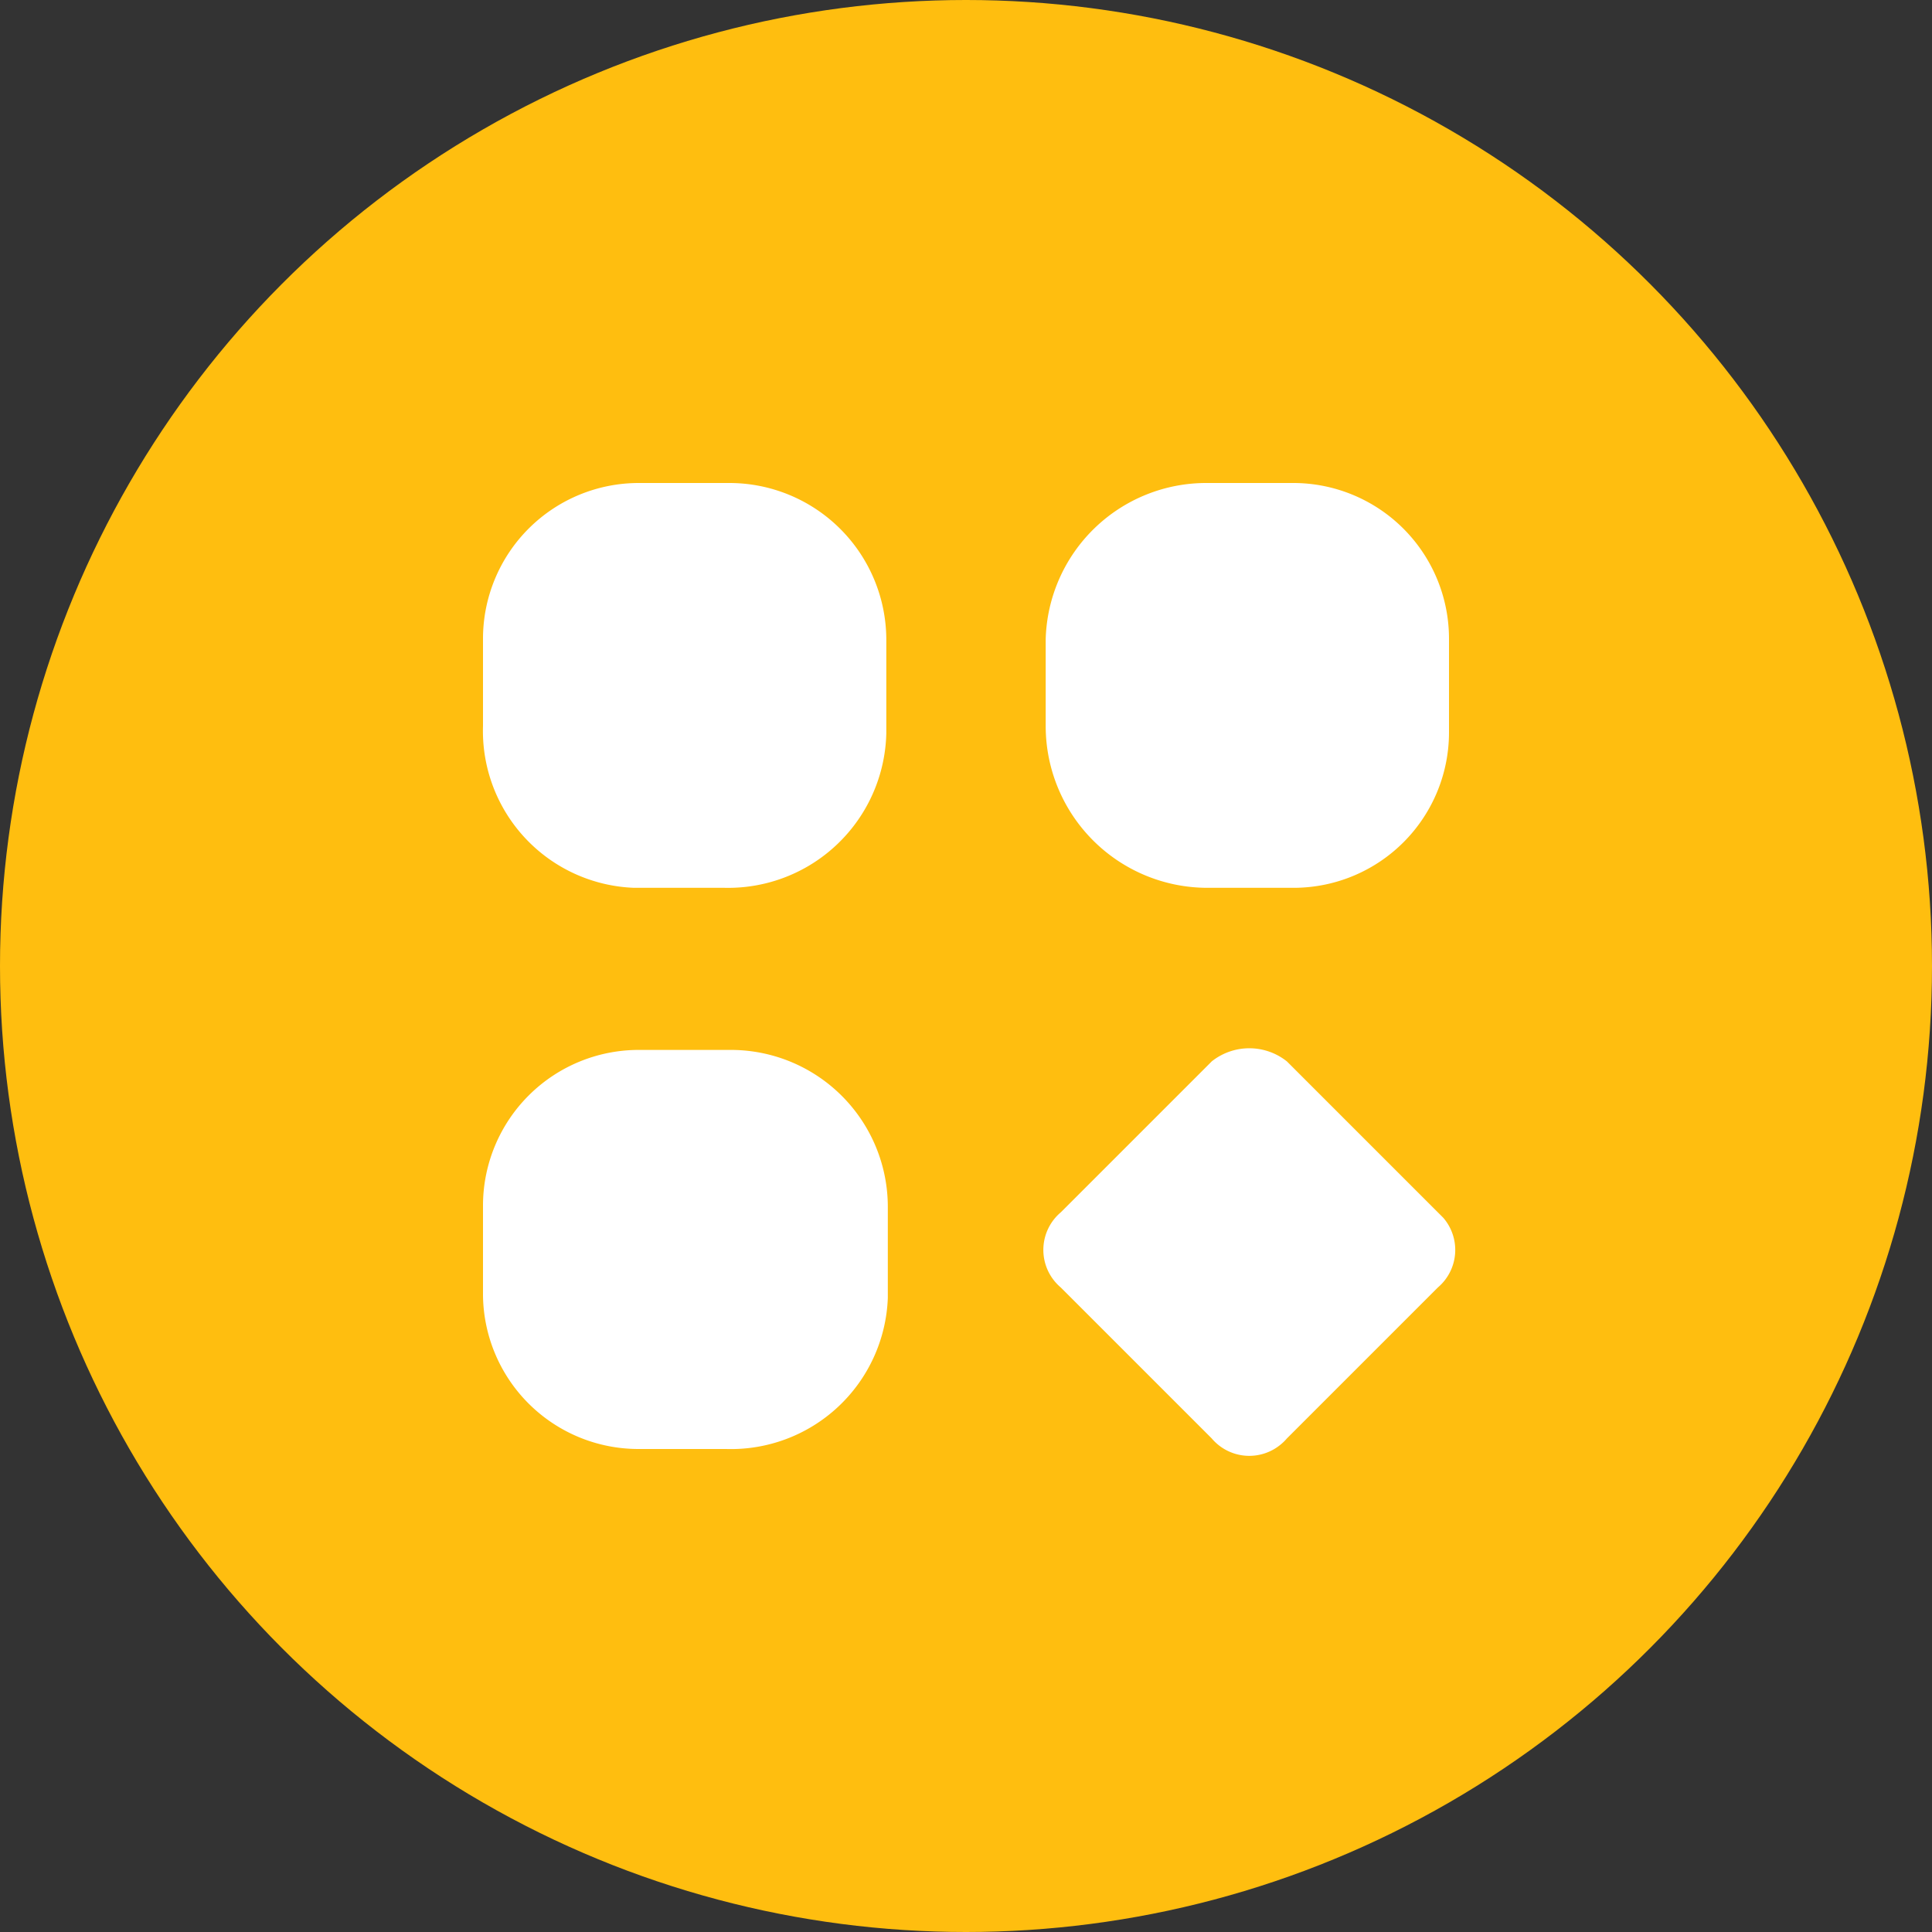 <svg id="bd8d3f29-19e0-4944-a07a-45208bbed995" data-name="aac607d9-253c-4c80-8b23-a978a209661b" xmlns="http://www.w3.org/2000/svg" width="64" height="64" viewBox="0 0 64 64">
  <rect x="0" y="0" width="64" height="64" fill="#333333" stroke="none"/>
  <title>ic24_dvkhac</title>
  <circle cx="32" cy="32" r="32" fill="#ffbe0f"/>
  <path d="M24.05,16H21.17A5.16,5.16,0,0,0,16,21.13v2.92a5.2,5.2,0,0,0,5,5.36h3a5.24,5.24,0,0,0,5.36-5.12V21.17A5.2,5.2,0,0,0,24.18,16Z" fill="#fff"/>
  <path d="M24.05,34.78H21.17A5.16,5.16,0,0,0,16,39.91v3A5.15,5.15,0,0,0,21.17,48h2.88a5.2,5.2,0,0,0,5.36-5V40a5.2,5.2,0,0,0-5.18-5.22Z" fill="#fff"/>
  <path d="M42.83,16H40a5.32,5.32,0,0,0-5.36,5.17v2.88A5.36,5.36,0,0,0,40,29.41h2.9A5.15,5.15,0,0,0,48,24.24V21.17A5.16,5.16,0,0,0,42.87,16Z" fill="#fff"/>
  <path d="M40.14,35.16l-5,5a1.63,1.63,0,0,0-.19,2.3,1.7,1.7,0,0,0,.19.19l5,5a1.63,1.63,0,0,0,2.31.18,1.53,1.53,0,0,0,.18-.18l5-5a1.63,1.63,0,0,0,.18-2.31l-.18-.18-5-5A2,2,0,0,0,40.14,35.16Z" fill="#fff"/>
</svg>
